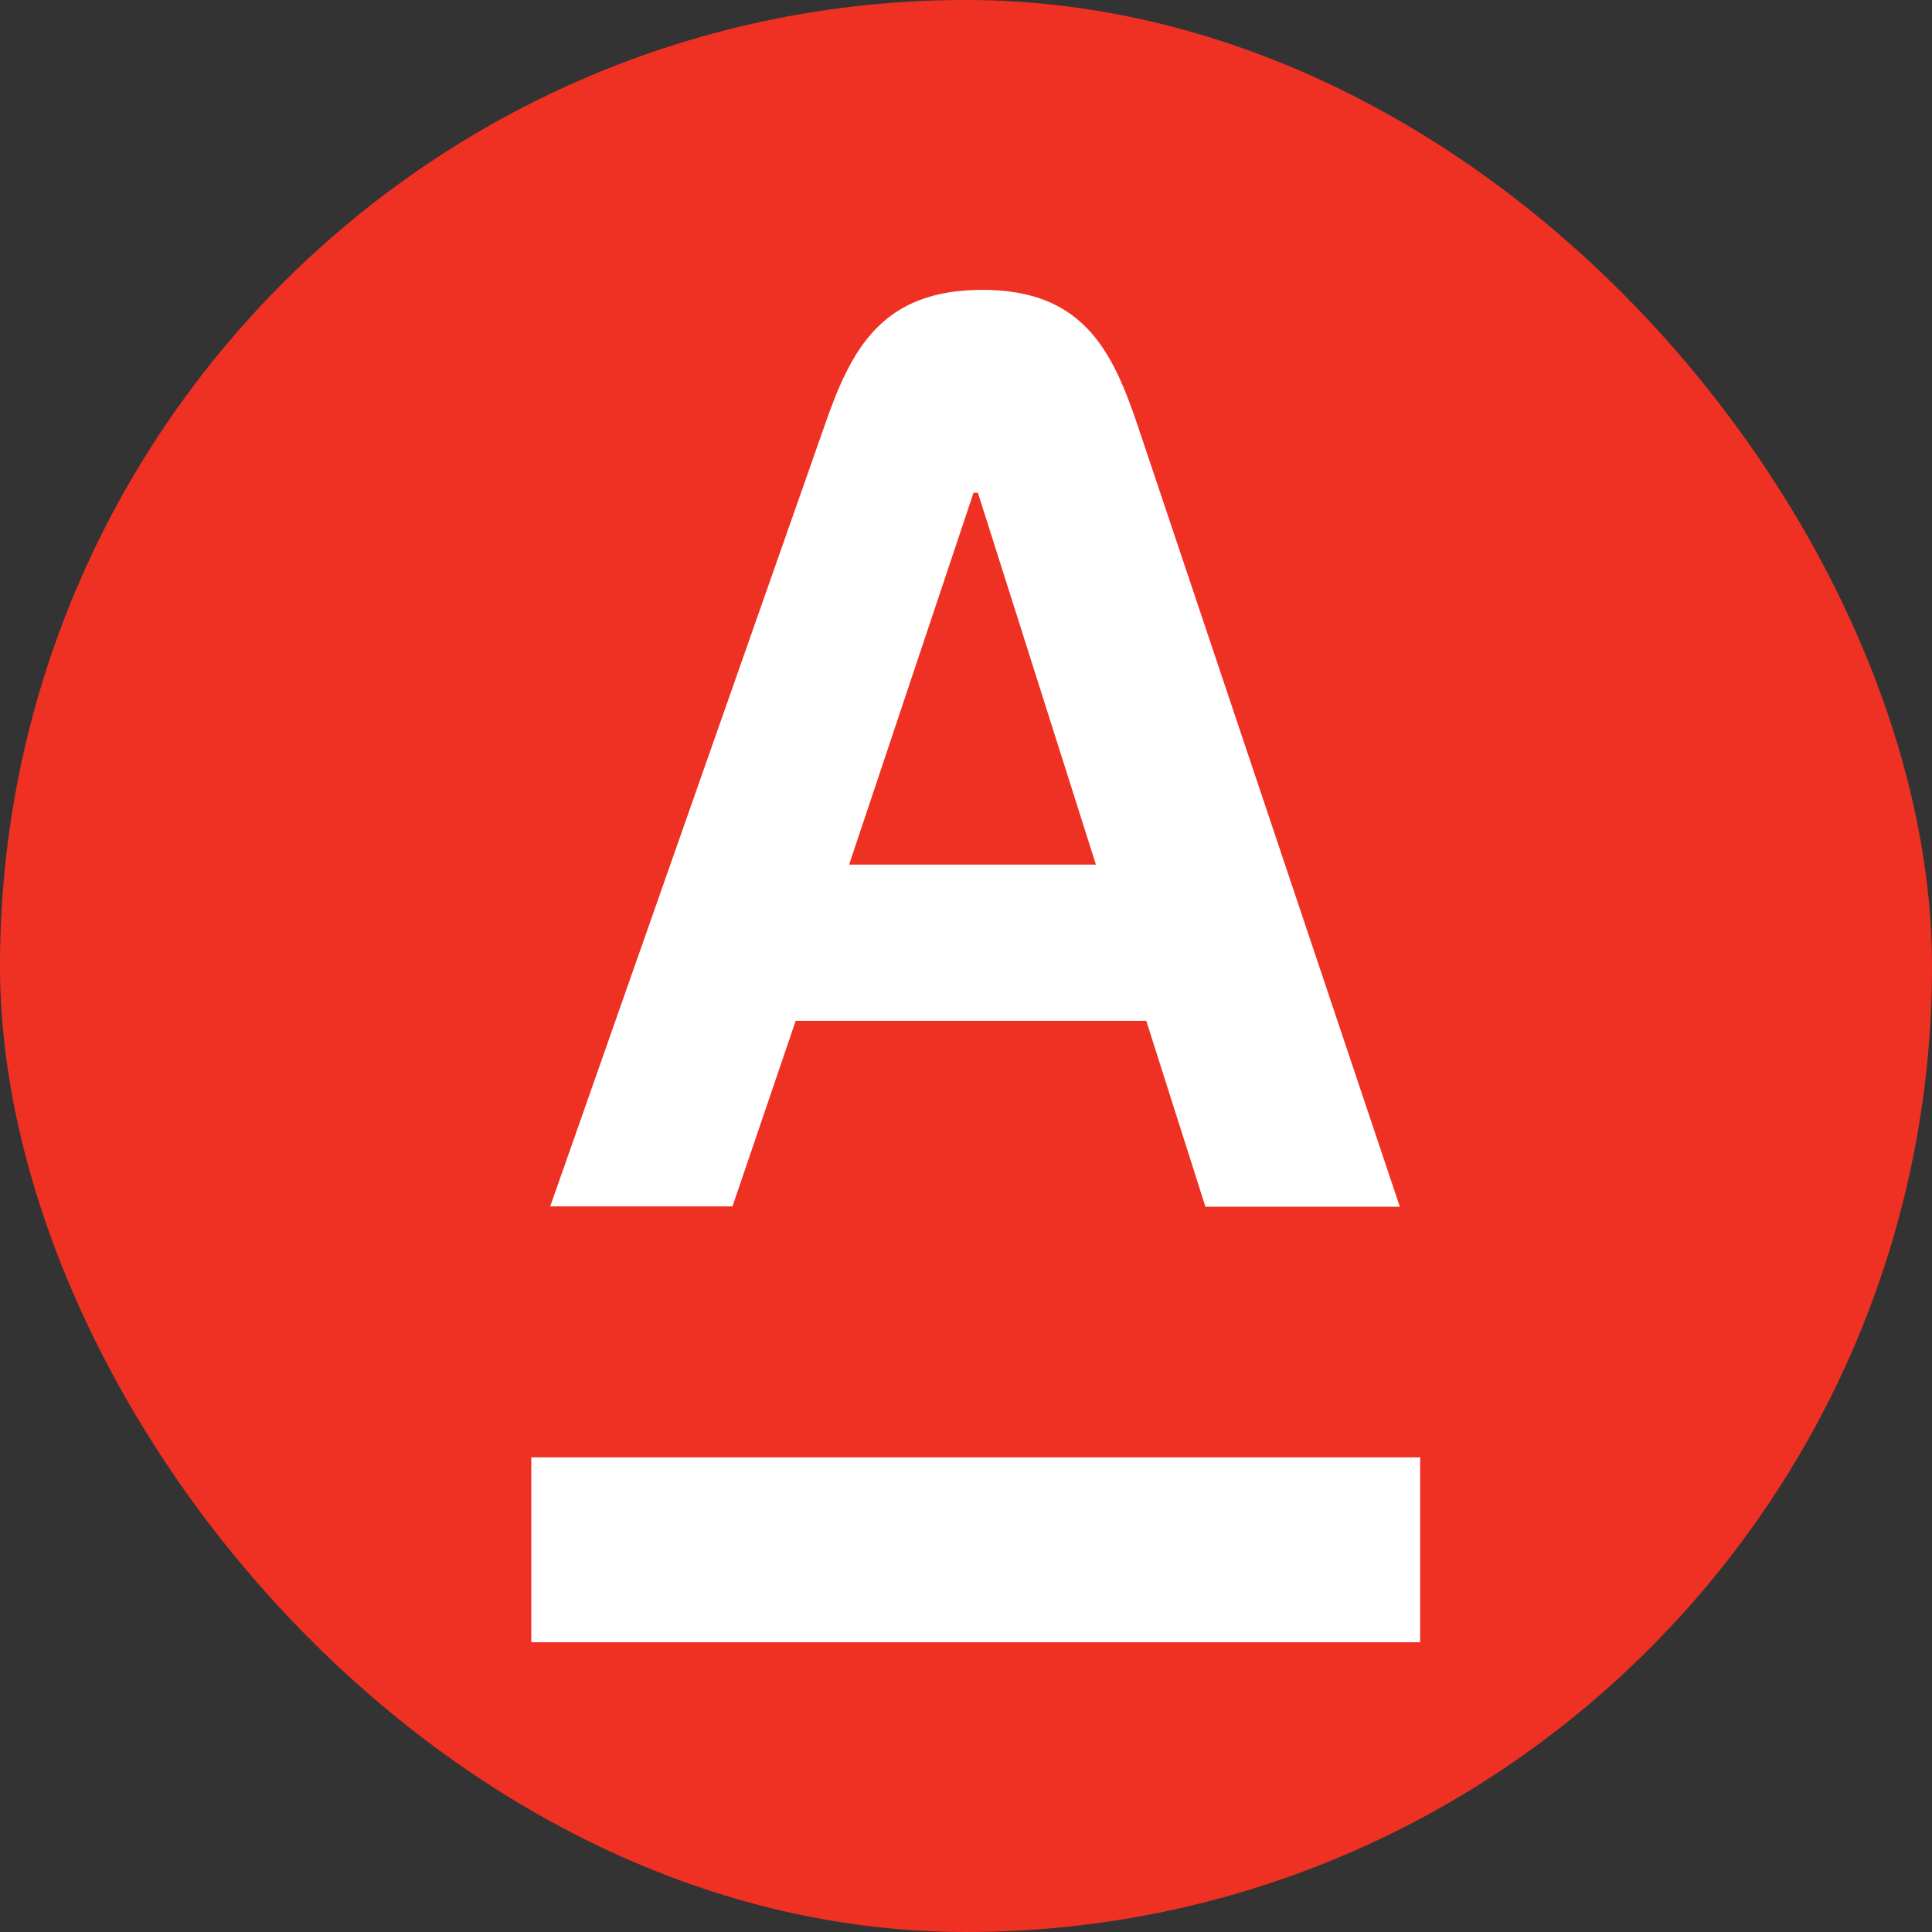 <svg width="32" height="32" viewBox="0 0 32 32" fill="none" xmlns="http://www.w3.org/2000/svg">
<rect x="0" y="0" width="32" height="32" fill="#333333" stroke="none"/>
<rect width="32" height="32" rx="16" fill="#EF3124"/>
<path d="M8.8 24.138H23.522V27.201H8.8V24.138ZM13.179 16.908H18.986L19.966 19.988H23.186L18.841 7.041C18.421 5.798 17.933 4.801 16.27 4.801C14.607 4.801 14.097 5.781 13.661 7.041L9.113 19.982H12.132L13.179 16.908V16.908ZM16.125 8.161H16.197L18.152 14.321H14.064L16.125 8.161V8.161Z" fill="white"/>
</svg>
